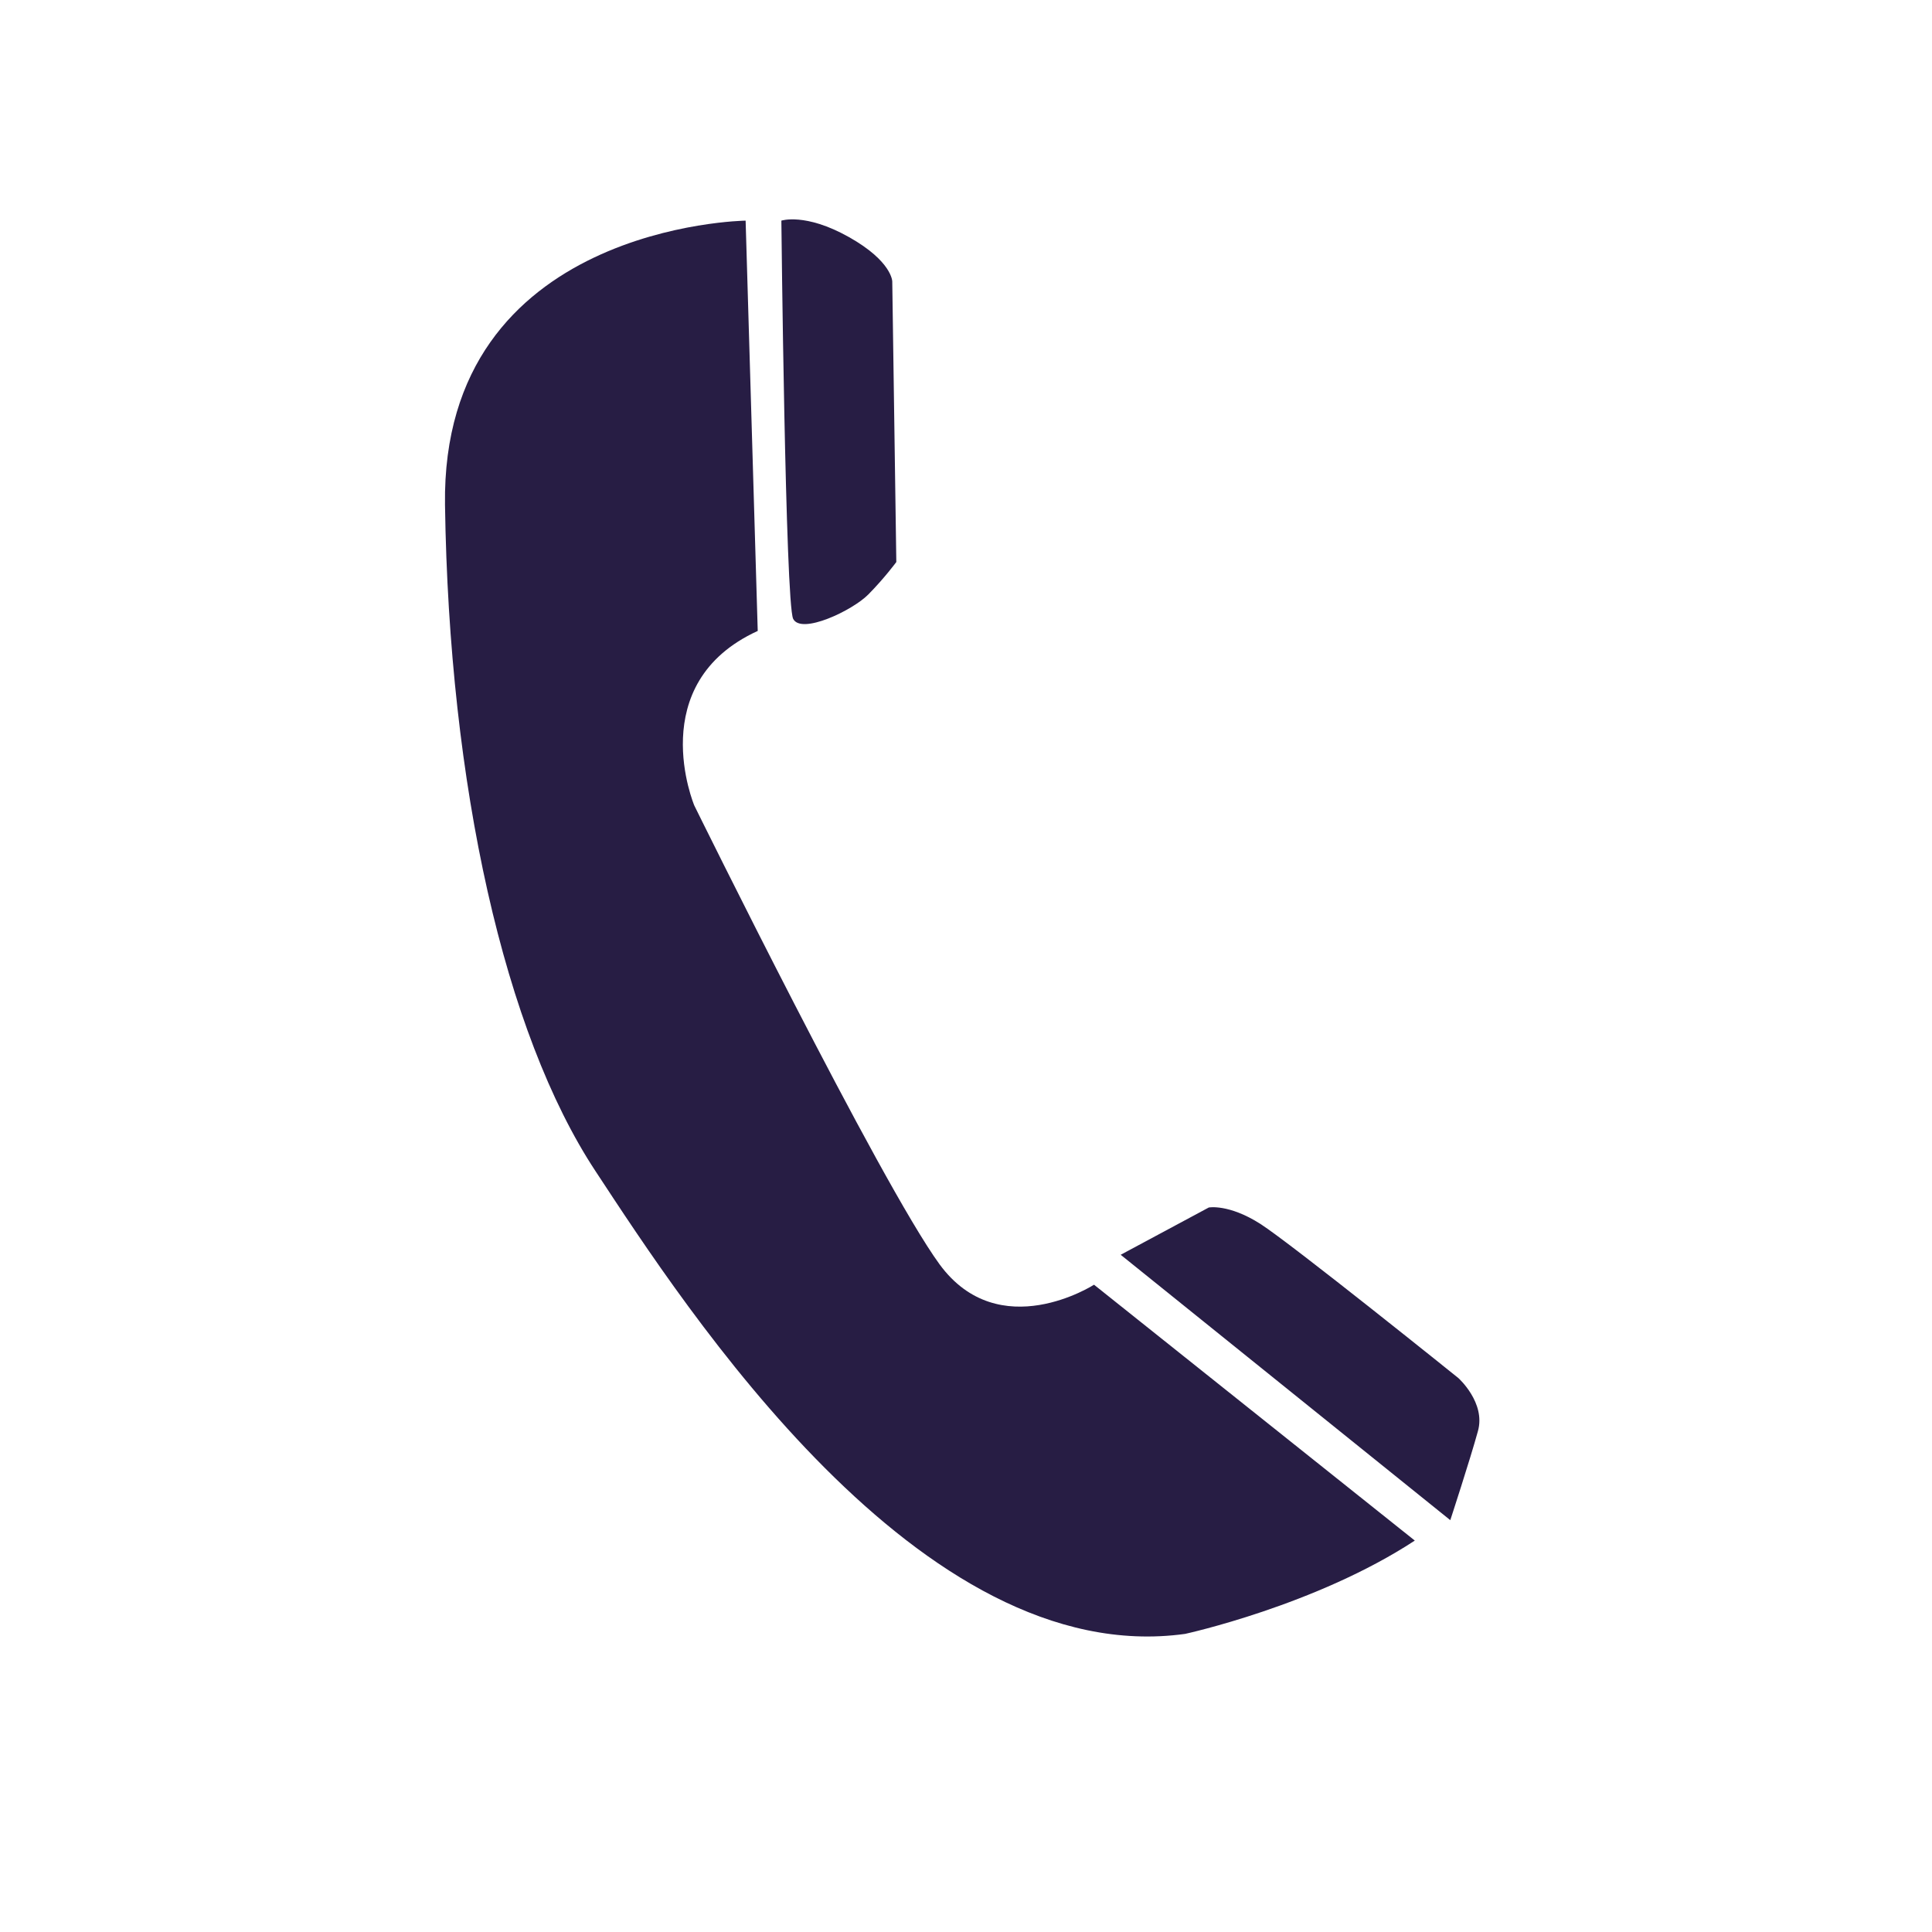 <svg xmlns="http://www.w3.org/2000/svg" xmlns:xlink="http://www.w3.org/1999/xlink" width="40" zoomAndPan="magnify" viewBox="0 0 30 30" height="40" preserveAspectRatio="xMidYMid meet" version="1.0"><defs><clipPath id="3651a0d13e"><path d="M 6.824 3.297 L 22 3.297 L 22 25.547 L 6.824 25.547 Z M 6.824 3.297 " clip-rule="nonzero"/></clipPath><clipPath id="b4ba3e70ef"><path d="M 12.098 3.297 L 14 3.297 L 14 10 L 12.098 10 Z M 12.098 3.297 " clip-rule="nonzero"/></clipPath><clipPath id="2014bd8119"><path d="M 17 18.582 L 23 18.582 L 23 24 L 17 24 Z M 17 18.582 " clip-rule="nonzero"/></clipPath></defs><g clip-path="url(#3651a0d13e)"><path fill="#271d44" d="M 11.578 3.426 C 11.578 3.426 6.848 3.488 6.91 7.84 C 6.973 12.195 7.832 16.039 9.246 18.184 C 10.656 20.328 14.285 25.941 18.402 25.371 C 18.402 25.371 20.43 24.93 21.969 23.922 L 16.988 19.949 C 16.988 19.949 15.516 20.895 14.59 19.633 C 13.668 18.371 10.781 12.508 10.781 12.508 C 10.781 12.508 9.984 10.613 11.766 9.797 Z M 11.578 3.426 " fill-opacity="1" fill-rule="nonzero"/></g><g clip-path="url(#b4ba3e70ef)"><path fill="#271d44" d="M 12.133 3.426 C 12.133 3.426 12.504 3.301 13.18 3.68 C 13.855 4.059 13.855 4.371 13.855 4.371 L 13.918 8.727 C 13.918 8.727 13.734 8.977 13.484 9.23 C 13.238 9.48 12.441 9.859 12.316 9.609 C 12.195 9.355 12.133 3.426 12.133 3.426 Z M 12.133 3.426 " fill-opacity="1" fill-rule="nonzero"/></g><g clip-path="url(#2014bd8119)"><path fill="#271d44" d="M 17.402 19.484 L 18.77 18.75 C 18.77 18.75 19.078 18.691 19.57 19.004 C 20.062 19.32 22.645 21.398 22.645 21.398 C 22.645 21.398 23.074 21.781 22.949 22.223 C 22.828 22.664 22.52 23.605 22.52 23.605 Z M 17.402 19.484 " fill-opacity="1" fill-rule="nonzero"/></g></svg>